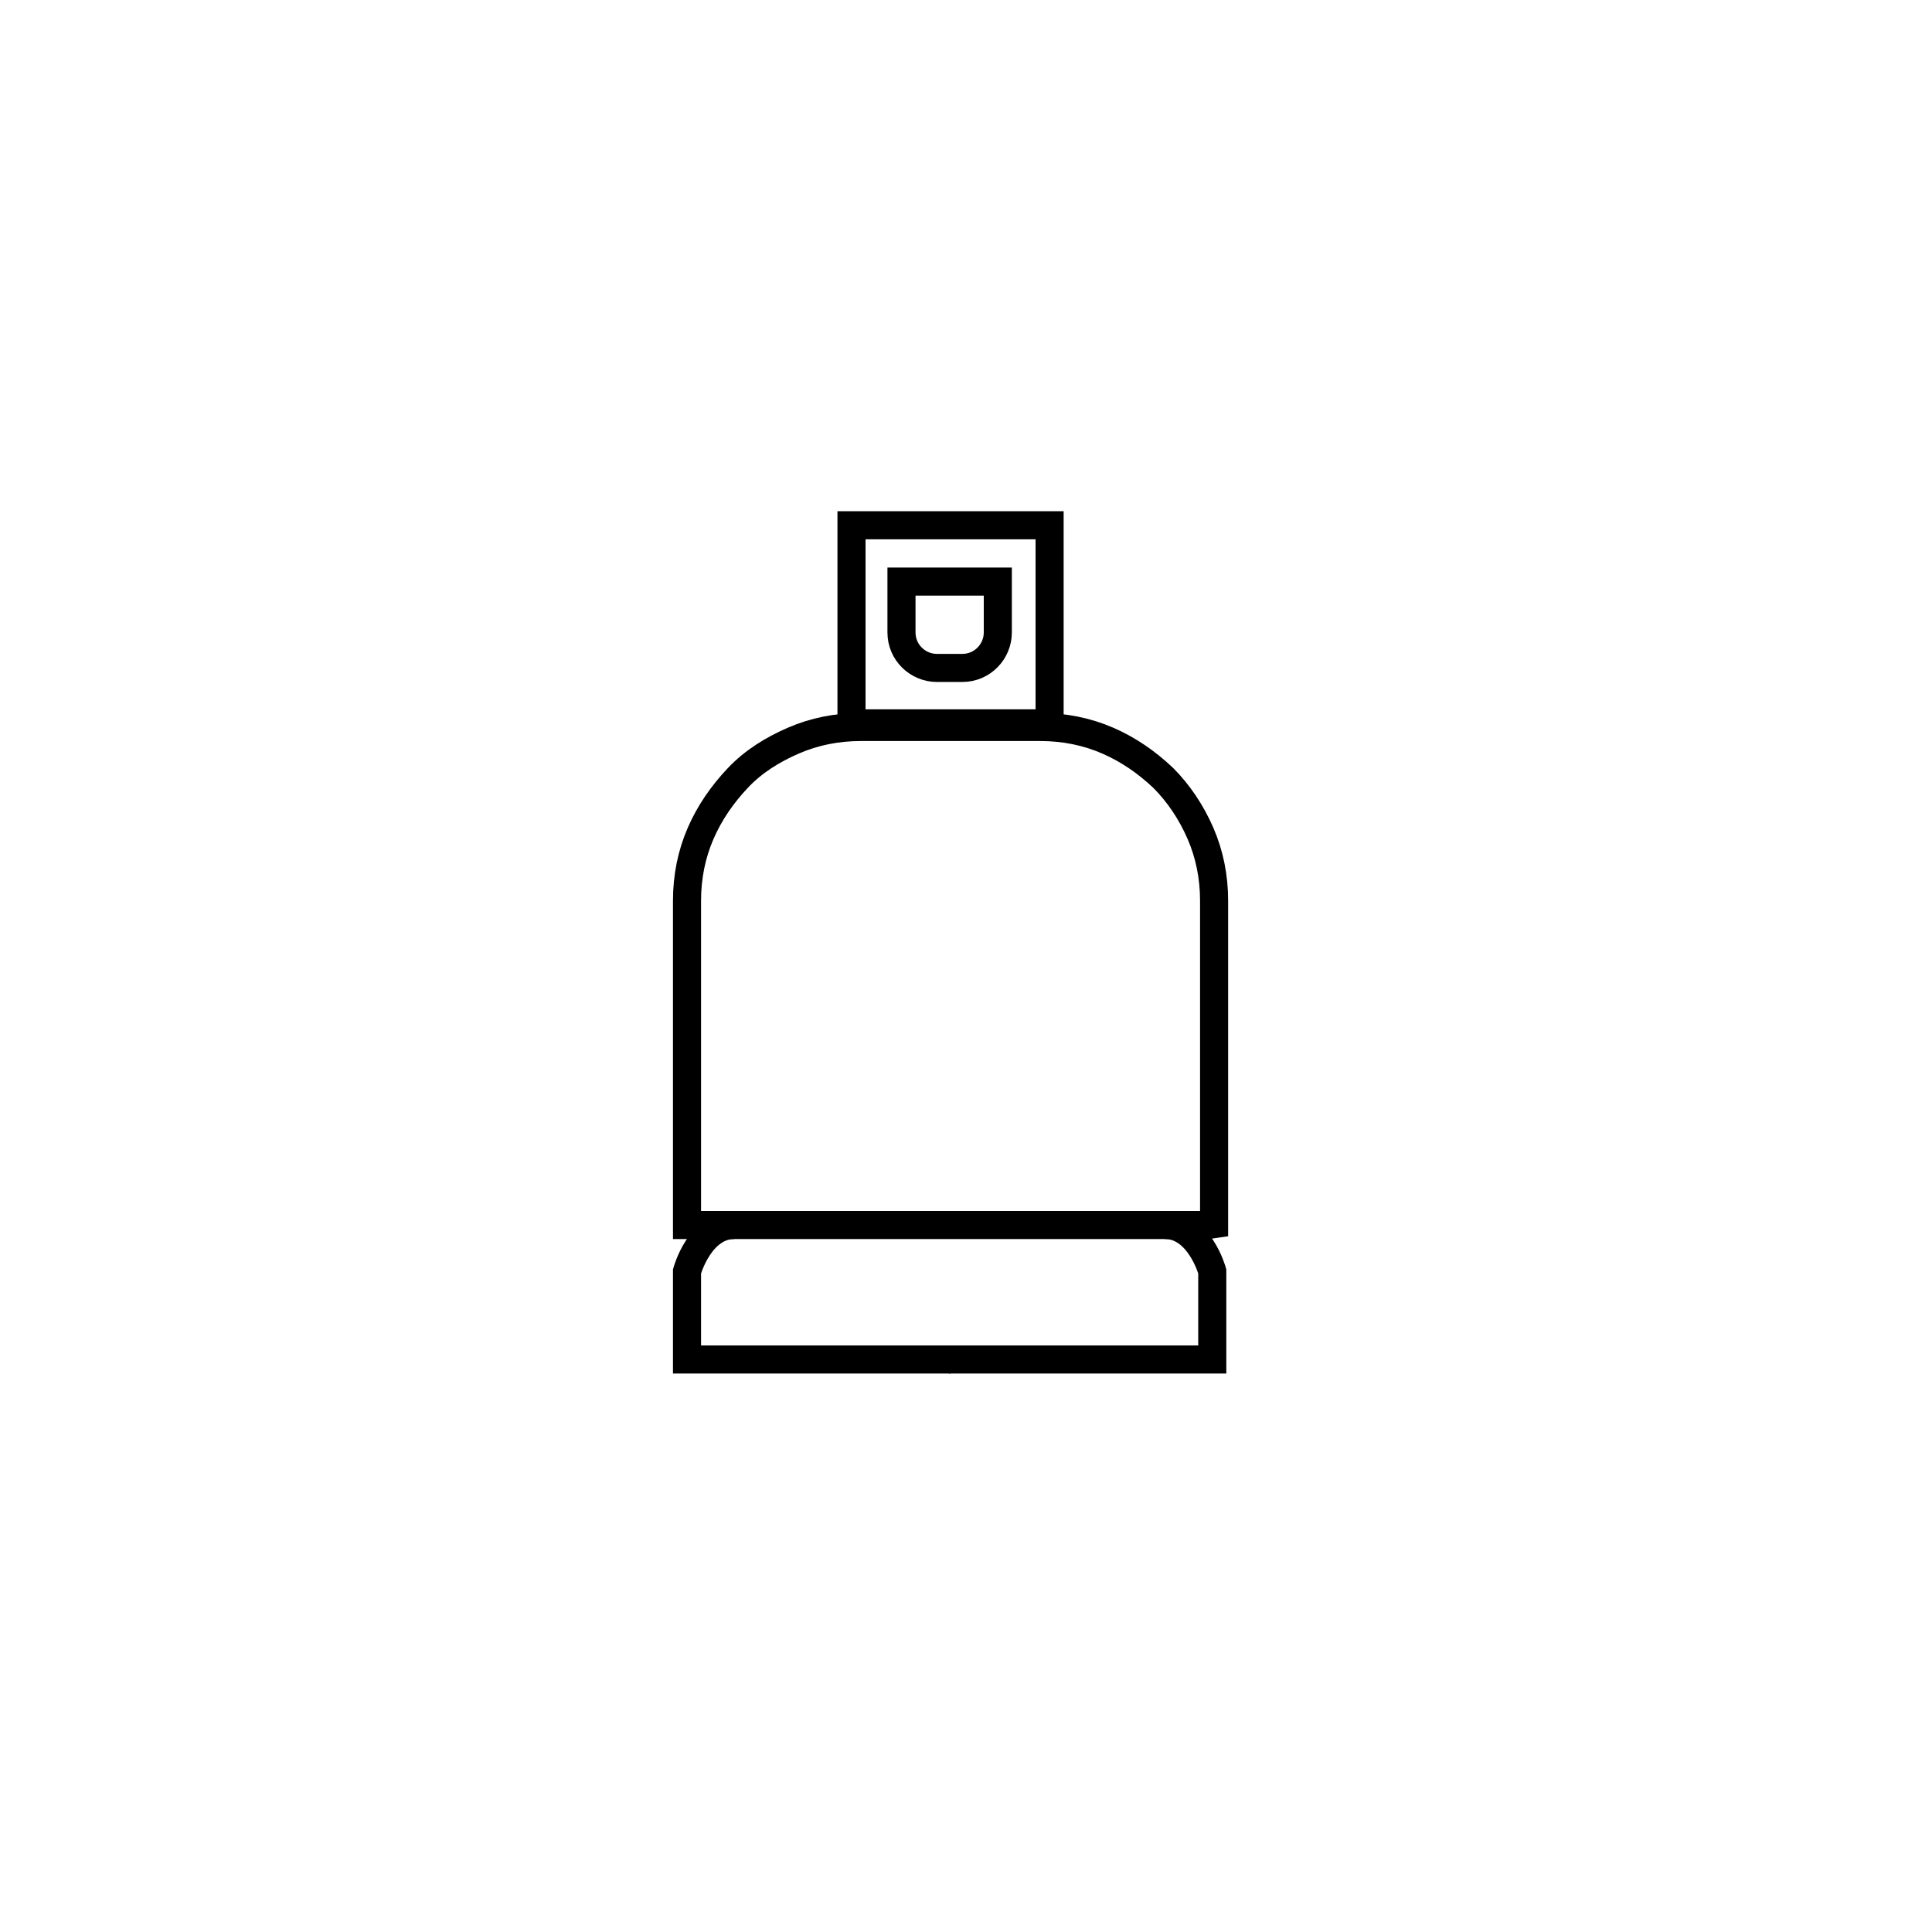 <?xml version="1.0" encoding="UTF-8" standalone="no"?>
<!-- Generator: Adobe Illustrator 28.2.0, SVG Export Plug-In . SVG Version: 6.00 Build 0)  -->

<svg
   version="1.1"
   id="Layer_1"
   x="0px"
   y="0px"
   viewBox="0 0 212.6 212.6"
   style="enable-background:new 0 0 212.6 212.6;"
   xml:space="preserve"
   sodipodi:docname="696fade4-b191-4ae4-8606-64ff5f16fea7.svgz"
   xmlns:inkscape="http://www.inkscape.org/namespaces/inkscape"
   xmlns:sodipodi="http://sodipodi.sourceforge.net/DTD/sodipodi-0.dtd"
   xmlns="http://www.w3.org/2000/svg"
   xmlns:svg="http://www.w3.org/2000/svg"><defs
   id="defs4" /><sodipodi:namedview
   id="namedview4"
   pagecolor="#ffffff"
   bordercolor="#000000"
   borderopacity="0.25"
   inkscape:showpageshadow="2"
   inkscape:pageopacity="0.0"
   inkscape:pagecheckerboard="0"
   inkscape:deskcolor="#d1d1d1" />
<style
   type="text/css"
   id="style1">
	.st0{fill:none;stroke:#000000;stroke-width:3.09;stroke-miterlimit:10;}
</style>
<path
   class="st0"
   d="M132.9,134.8H75.6V99.1c0-2.6,0.5-5.1,1.5-7.4s2.4-4.3,4.1-6.1s3.8-3.1,6.1-4.1s4.8-1.5,7.4-1.5h19.8  c2.6,0,5.1,0.5,7.4,1.5s4.3,2.4,6.1,4.1c1.7,1.7,3.1,3.8,4.1,6.1s1.5,4.8,1.5,7.4v35.6L132.9,134.8L132.9,134.8z"
   id="path1" />
<path
   class="st0"
   d="M104.6,149.6h-29v-9.7c0,0,1.4-5.1,5.2-5.1"
   id="path2" />
<path
   class="st0"
   d="M104.4,149.6h14.5h14.5v-9.7c0,0-1.4-5.1-5.2-5.1"
   id="path3" />
<rect
   x="93.7"
   y="57.8"
   class="st0"
   width="21.8"
   height="21.8"
   id="rect3" />
<path
   class="st0"
   d="M99.3,64h10.5v5.6c0,2.1-1.7,3.9-3.9,3.9h-2.8c-2.1,0-3.9-1.7-3.9-3.9V64C99.3,64,99.3,64,99.3,64z"
   id="path4" />
</svg>
